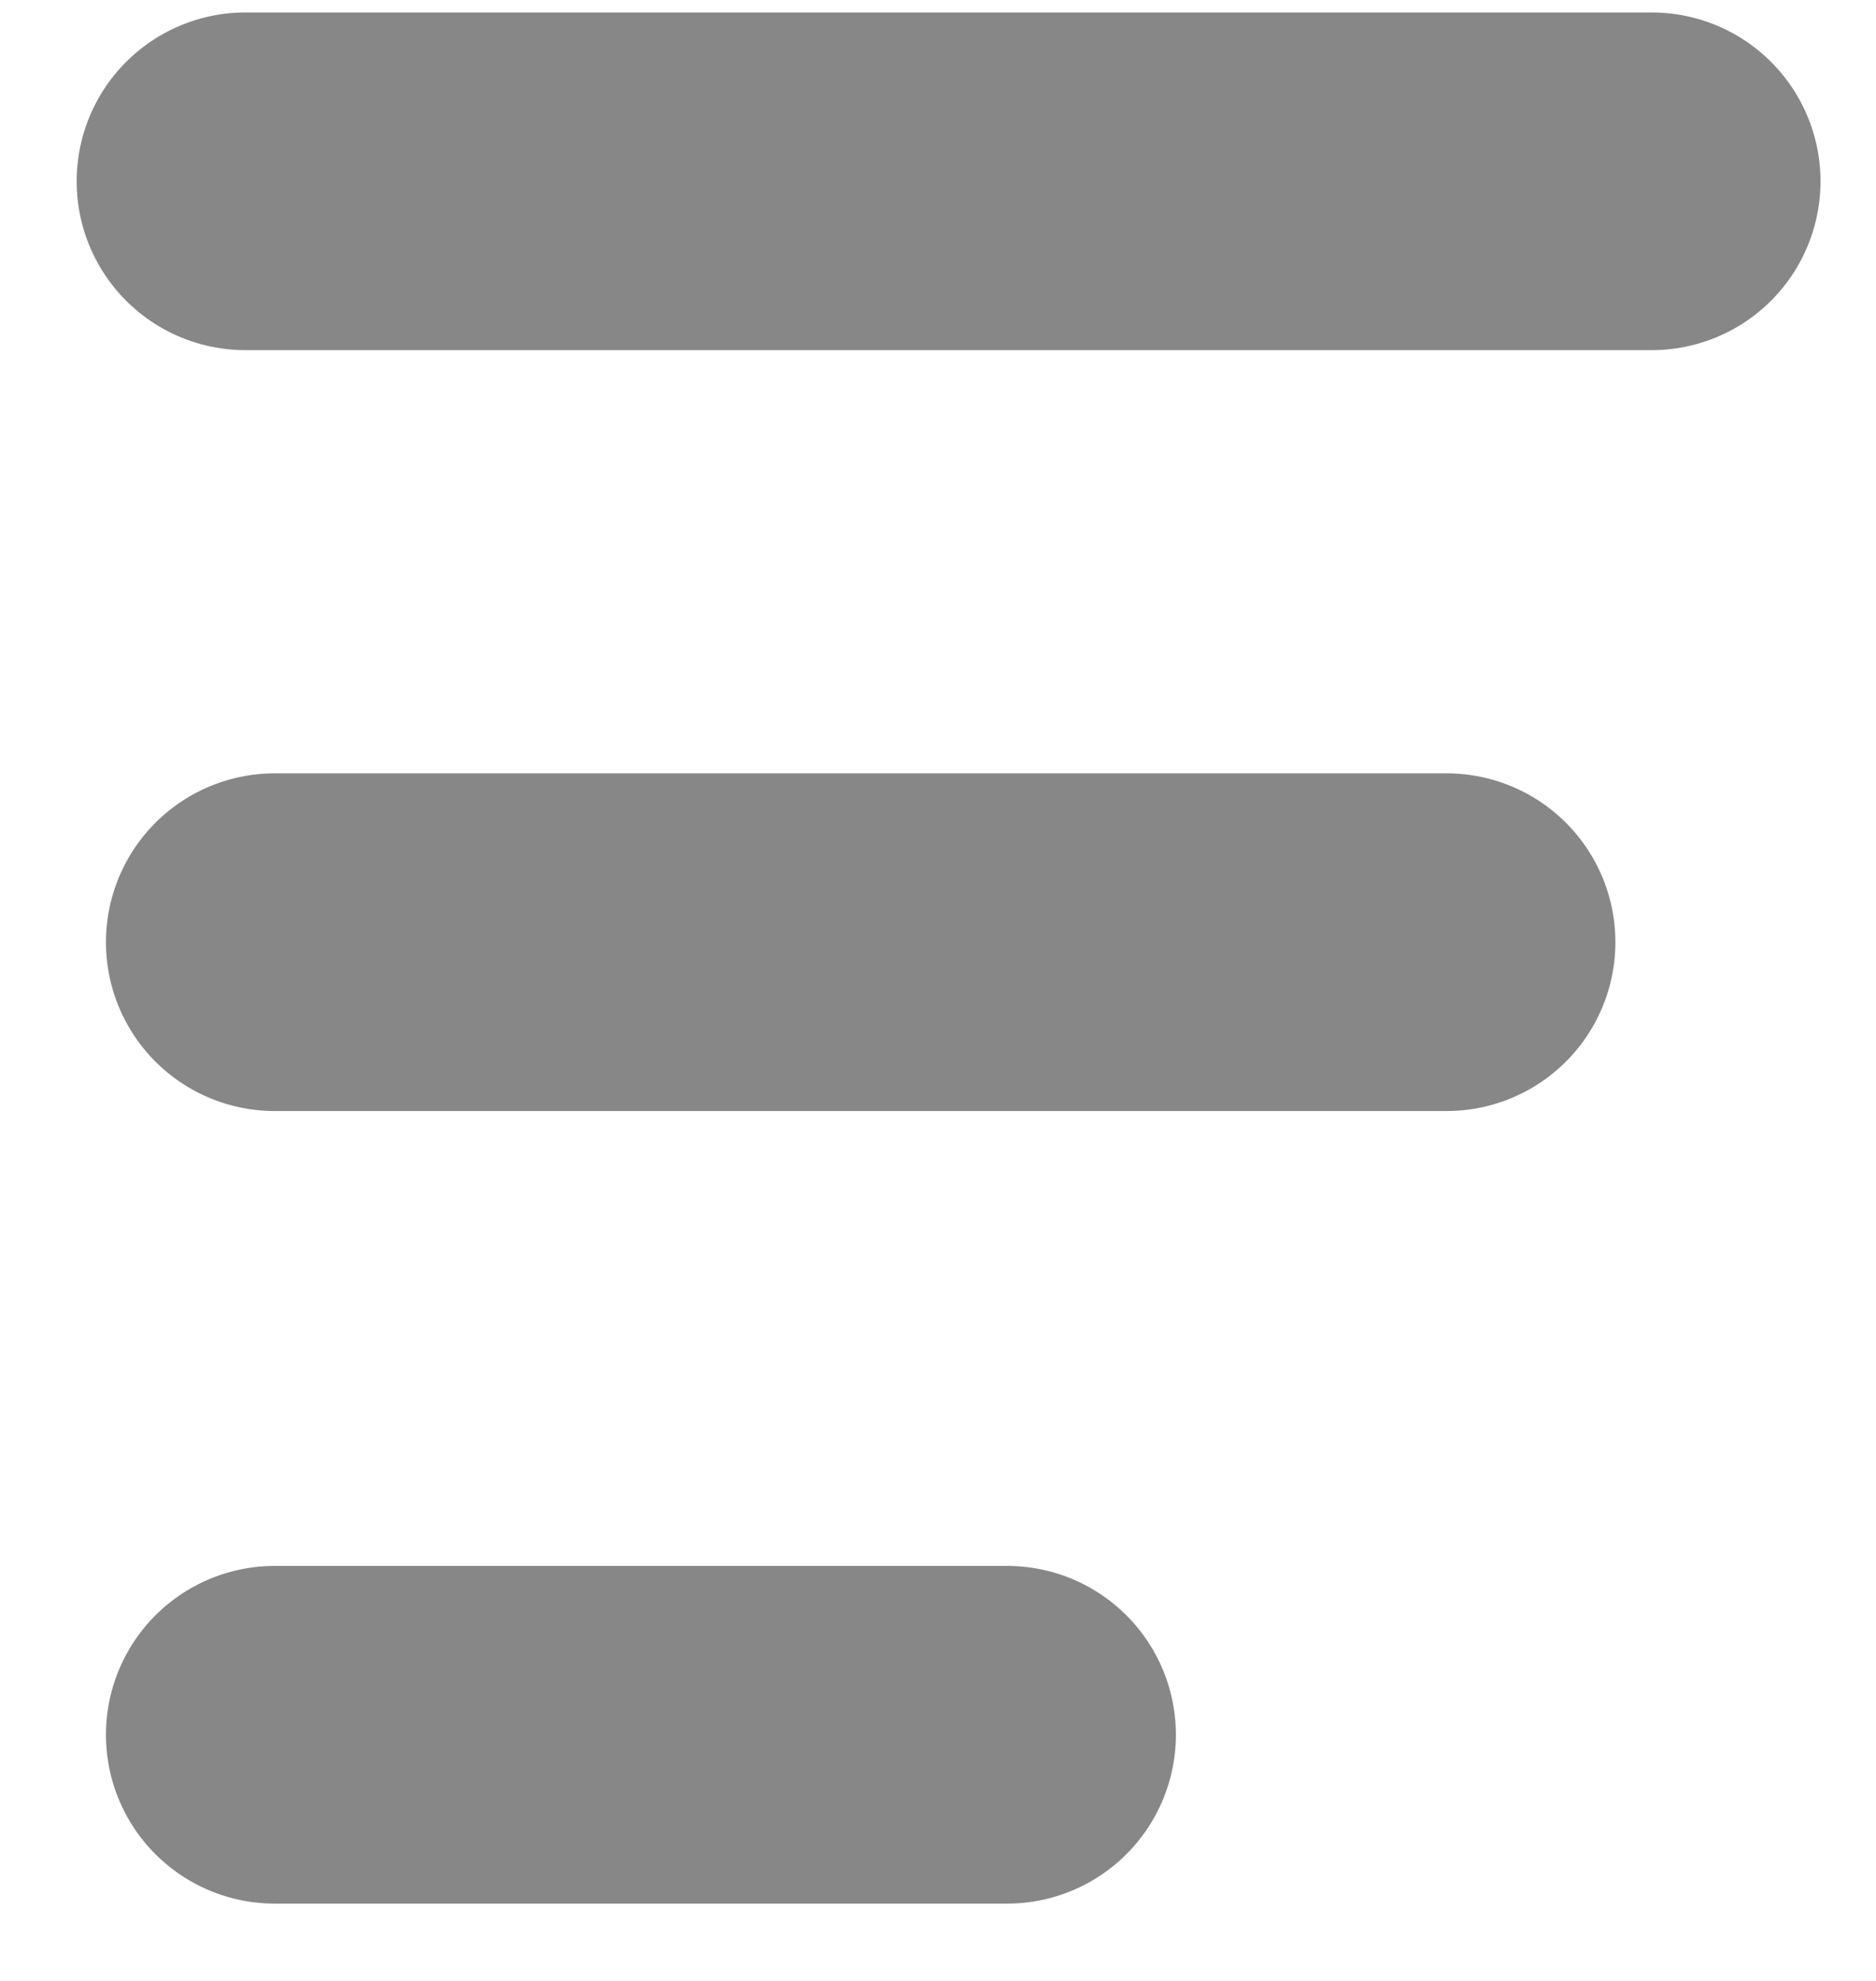 <svg width="18" height="19" viewBox="0 0 18 19" fill="none" xmlns="http://www.w3.org/2000/svg">
<path d="M2.355 1.739H15.848" stroke="#878787" stroke-width="3.239" stroke-linecap="round" stroke-linejoin="round"/>
<path d="M2.636 9.037H13.88" stroke="#878787" stroke-width="3.239" stroke-linecap="round" stroke-linejoin="round"/>
<path d="M2.636 16.639H9.663" stroke="#878787" stroke-width="3.239" stroke-linecap="round" stroke-linejoin="round"/>
</svg>
